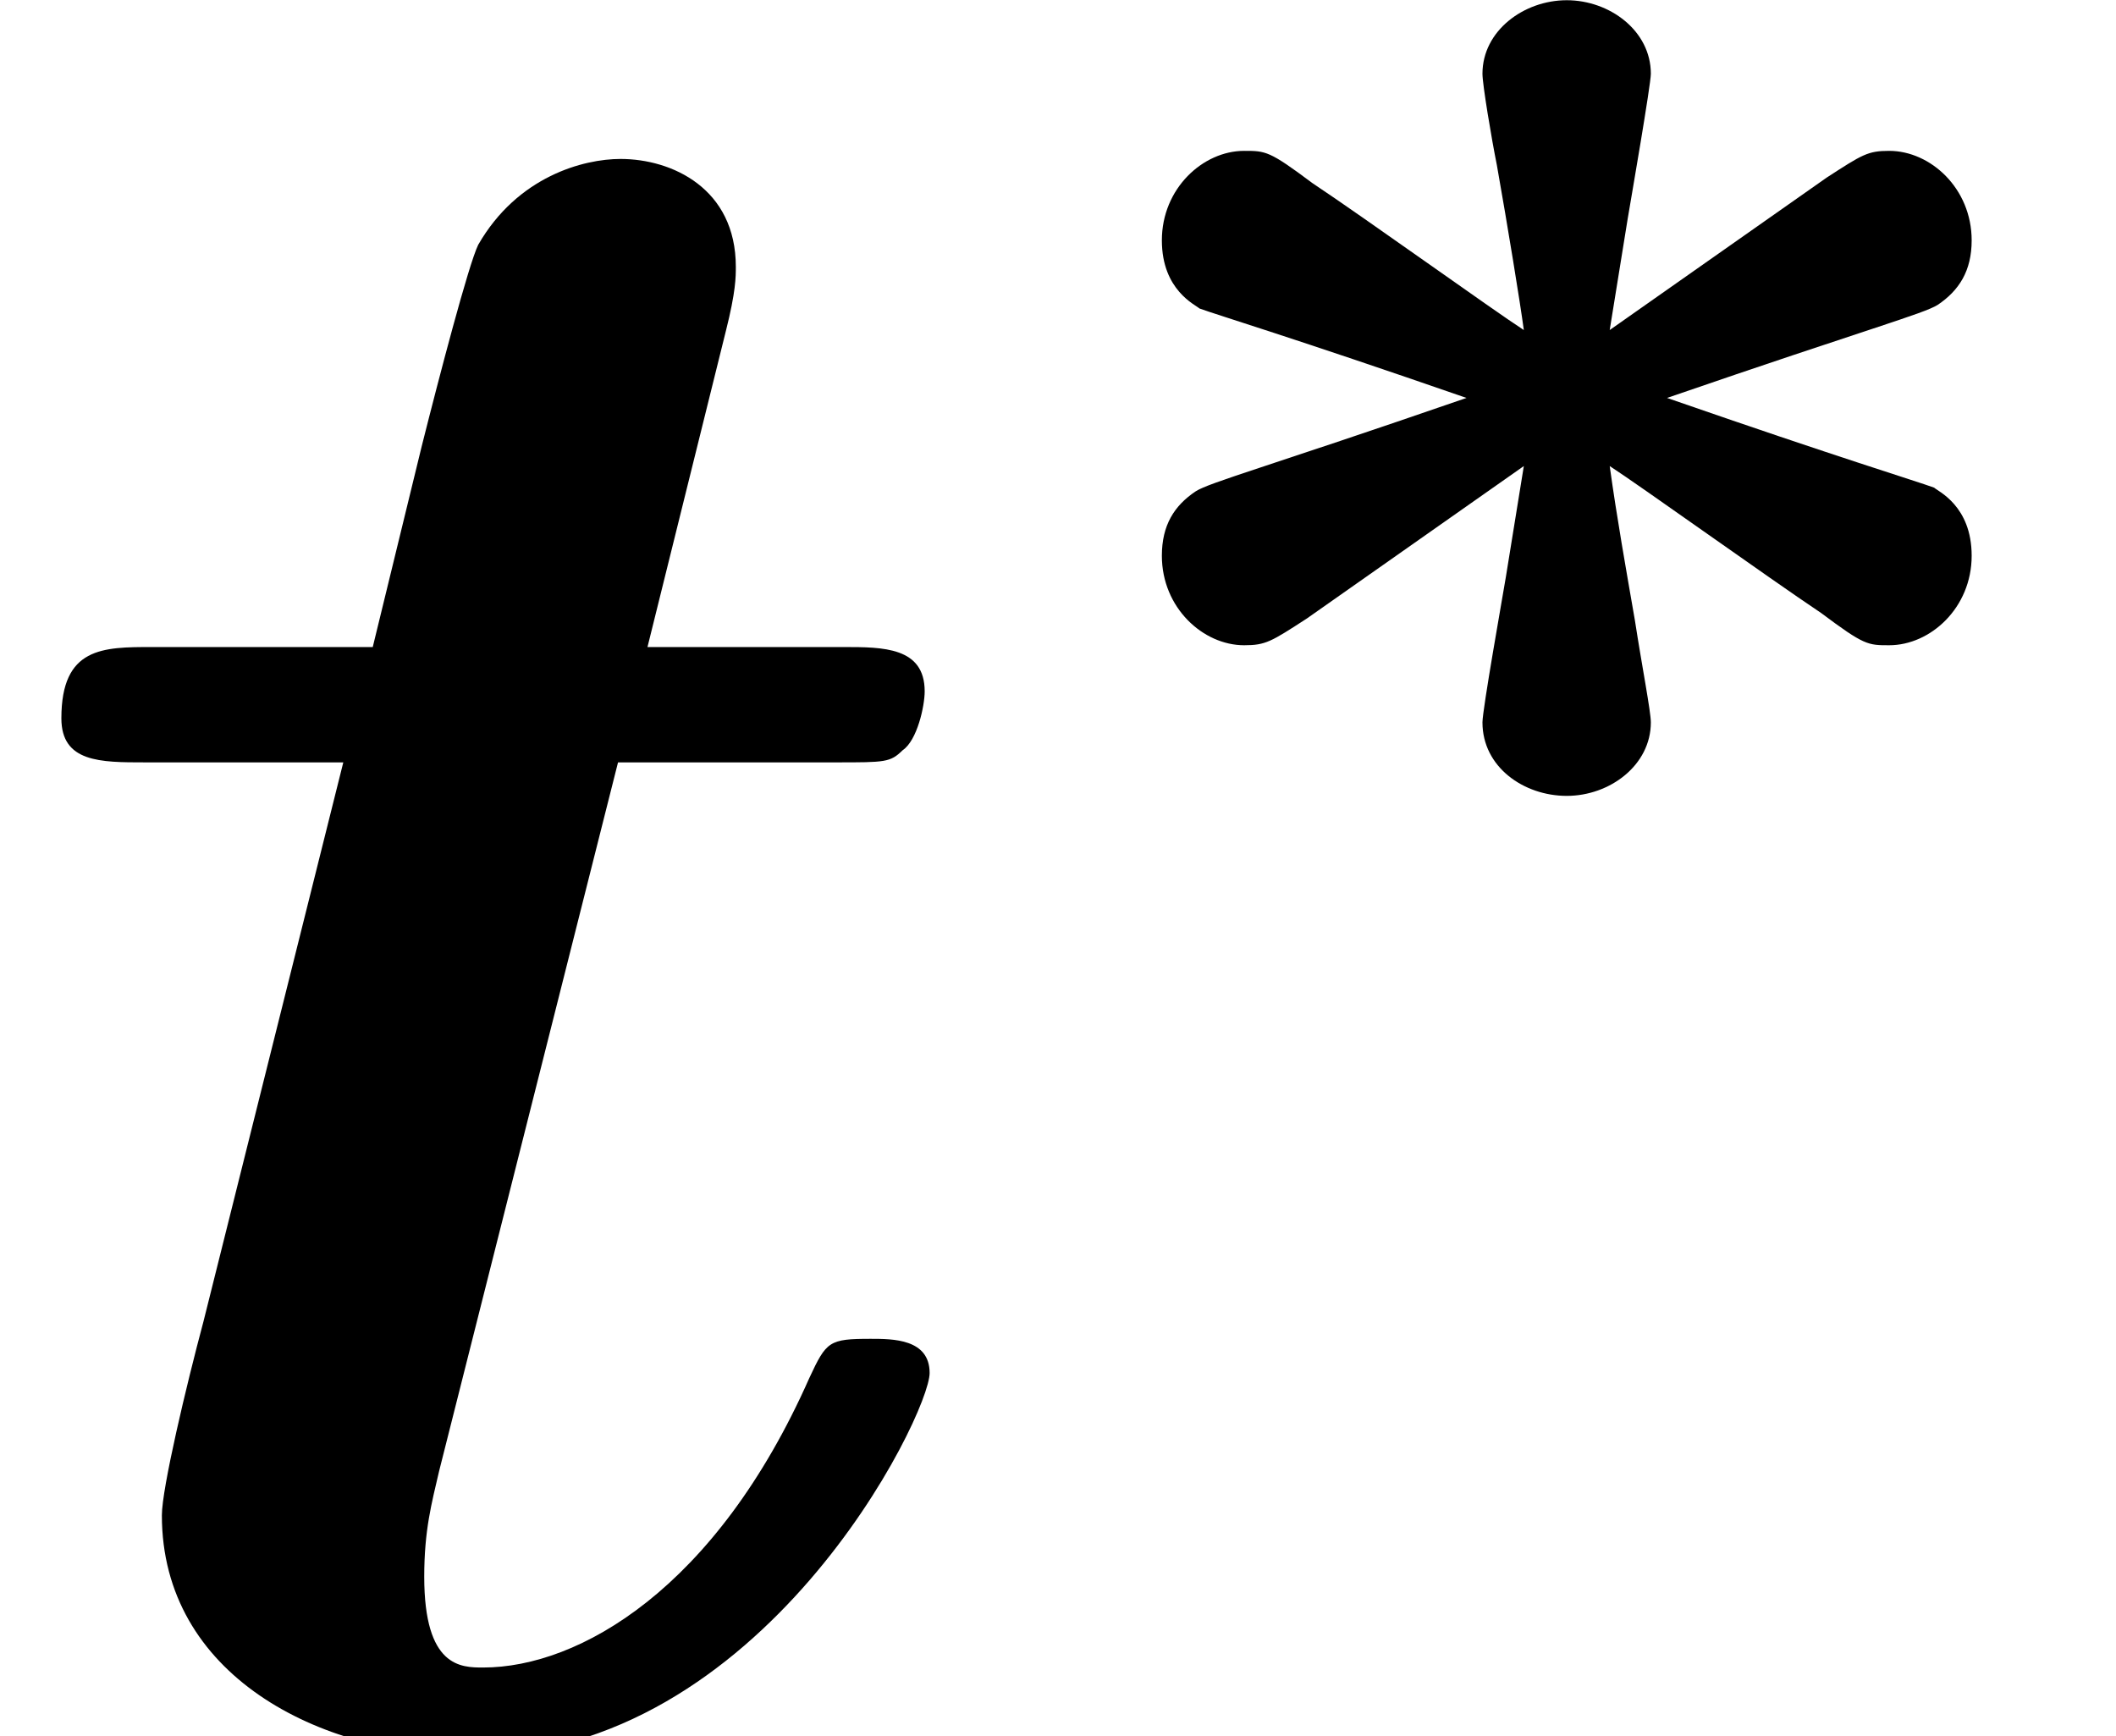 <?xml version='1.0' encoding='UTF-8'?>
<!-- This file was generated by dvisvgm 2.13.3 -->
<svg version='1.1' xmlns='http://www.w3.org/2000/svg' xmlns:xlink='http://www.w3.org/1999/xlink' width='9.412pt' height='7.722pt' viewBox='70.735 61.02 9.412 7.722'>
<defs>
<path id='g0-3' d='M2.63-2.295L2.71-2.79C2.726-2.885 2.813-3.387 2.813-3.435C2.813-3.626 2.63-3.762 2.439-3.762S2.064-3.626 2.064-3.435C2.064-3.387 2.104-3.148 2.128-3.029C2.176-2.758 2.232-2.415 2.248-2.295C2.112-2.383 1.546-2.79 1.307-2.949C1.116-3.092 1.1-3.092 1.004-3.092C.821-3.092 .638-2.925 .638-2.694C.638-2.471 .789-2.407 .805-2.391C.893-2.359 1.211-2.264 1.993-1.993C1.092-1.682 .853-1.618 .789-1.578C.693-1.514 .638-1.427 .638-1.291C.638-1.06 .821-.893 1.004-.893C1.1-.893 1.124-.909 1.283-1.012L2.248-1.69L2.168-1.196C2.152-1.1 2.064-.606 2.064-.55C2.064-.351 2.248-.223 2.439-.223S2.813-.359 2.813-.55C2.813-.598 2.774-.797 2.742-1.004C2.702-1.235 2.662-1.459 2.63-1.69C2.766-1.602 3.332-1.196 3.571-1.036C3.762-.893 3.778-.893 3.873-.893C4.057-.893 4.24-1.06 4.24-1.291C4.24-1.514 4.089-1.578 4.073-1.594C3.985-1.626 3.666-1.722 2.885-1.993C3.786-2.303 4.025-2.367 4.089-2.407C4.184-2.471 4.24-2.558 4.24-2.694C4.24-2.925 4.057-3.092 3.873-3.092C3.778-3.092 3.754-3.076 3.595-2.973L2.63-2.295Z'/>
<path id='g1-116' d='M2.749-4.331H3.72C3.938-4.331 3.96-4.331 4.015-4.385C4.08-4.429 4.113-4.582 4.113-4.647C4.113-4.844 3.927-4.844 3.753-4.844H2.88L3.229-6.251C3.273-6.425 3.273-6.491 3.273-6.535C3.273-6.884 2.989-7.015 2.76-7.015C2.596-7.015 2.302-6.938 2.127-6.633C2.084-6.545 1.953-6.044 1.876-5.738L1.658-4.844H.676C.458-4.844 .273-4.844 .273-4.527C.273-4.331 .447-4.331 .644-4.331H1.527L.905-1.844C.829-1.56 .72-1.102 .72-.982C.72-.273 1.418 .087 2.095 .087C3.393 .087 4.135-1.429 4.135-1.615C4.135-1.767 3.971-1.767 3.873-1.767C3.687-1.767 3.676-1.756 3.6-1.593C3.185-.655 2.575-.305 2.149-.305C2.051-.305 1.887-.305 1.887-.709C1.887-.916 1.92-1.036 1.953-1.178L2.749-4.331Z'/>
</defs>
<g id='page1'>
<use x='70.735' y='68.742' xlink:href='#g1-116'/>
<use x='75.265' y='64.783' xlink:href='#g0-3'/>
</g>
</svg><!--Rendered by QuickLaTeX.com-->